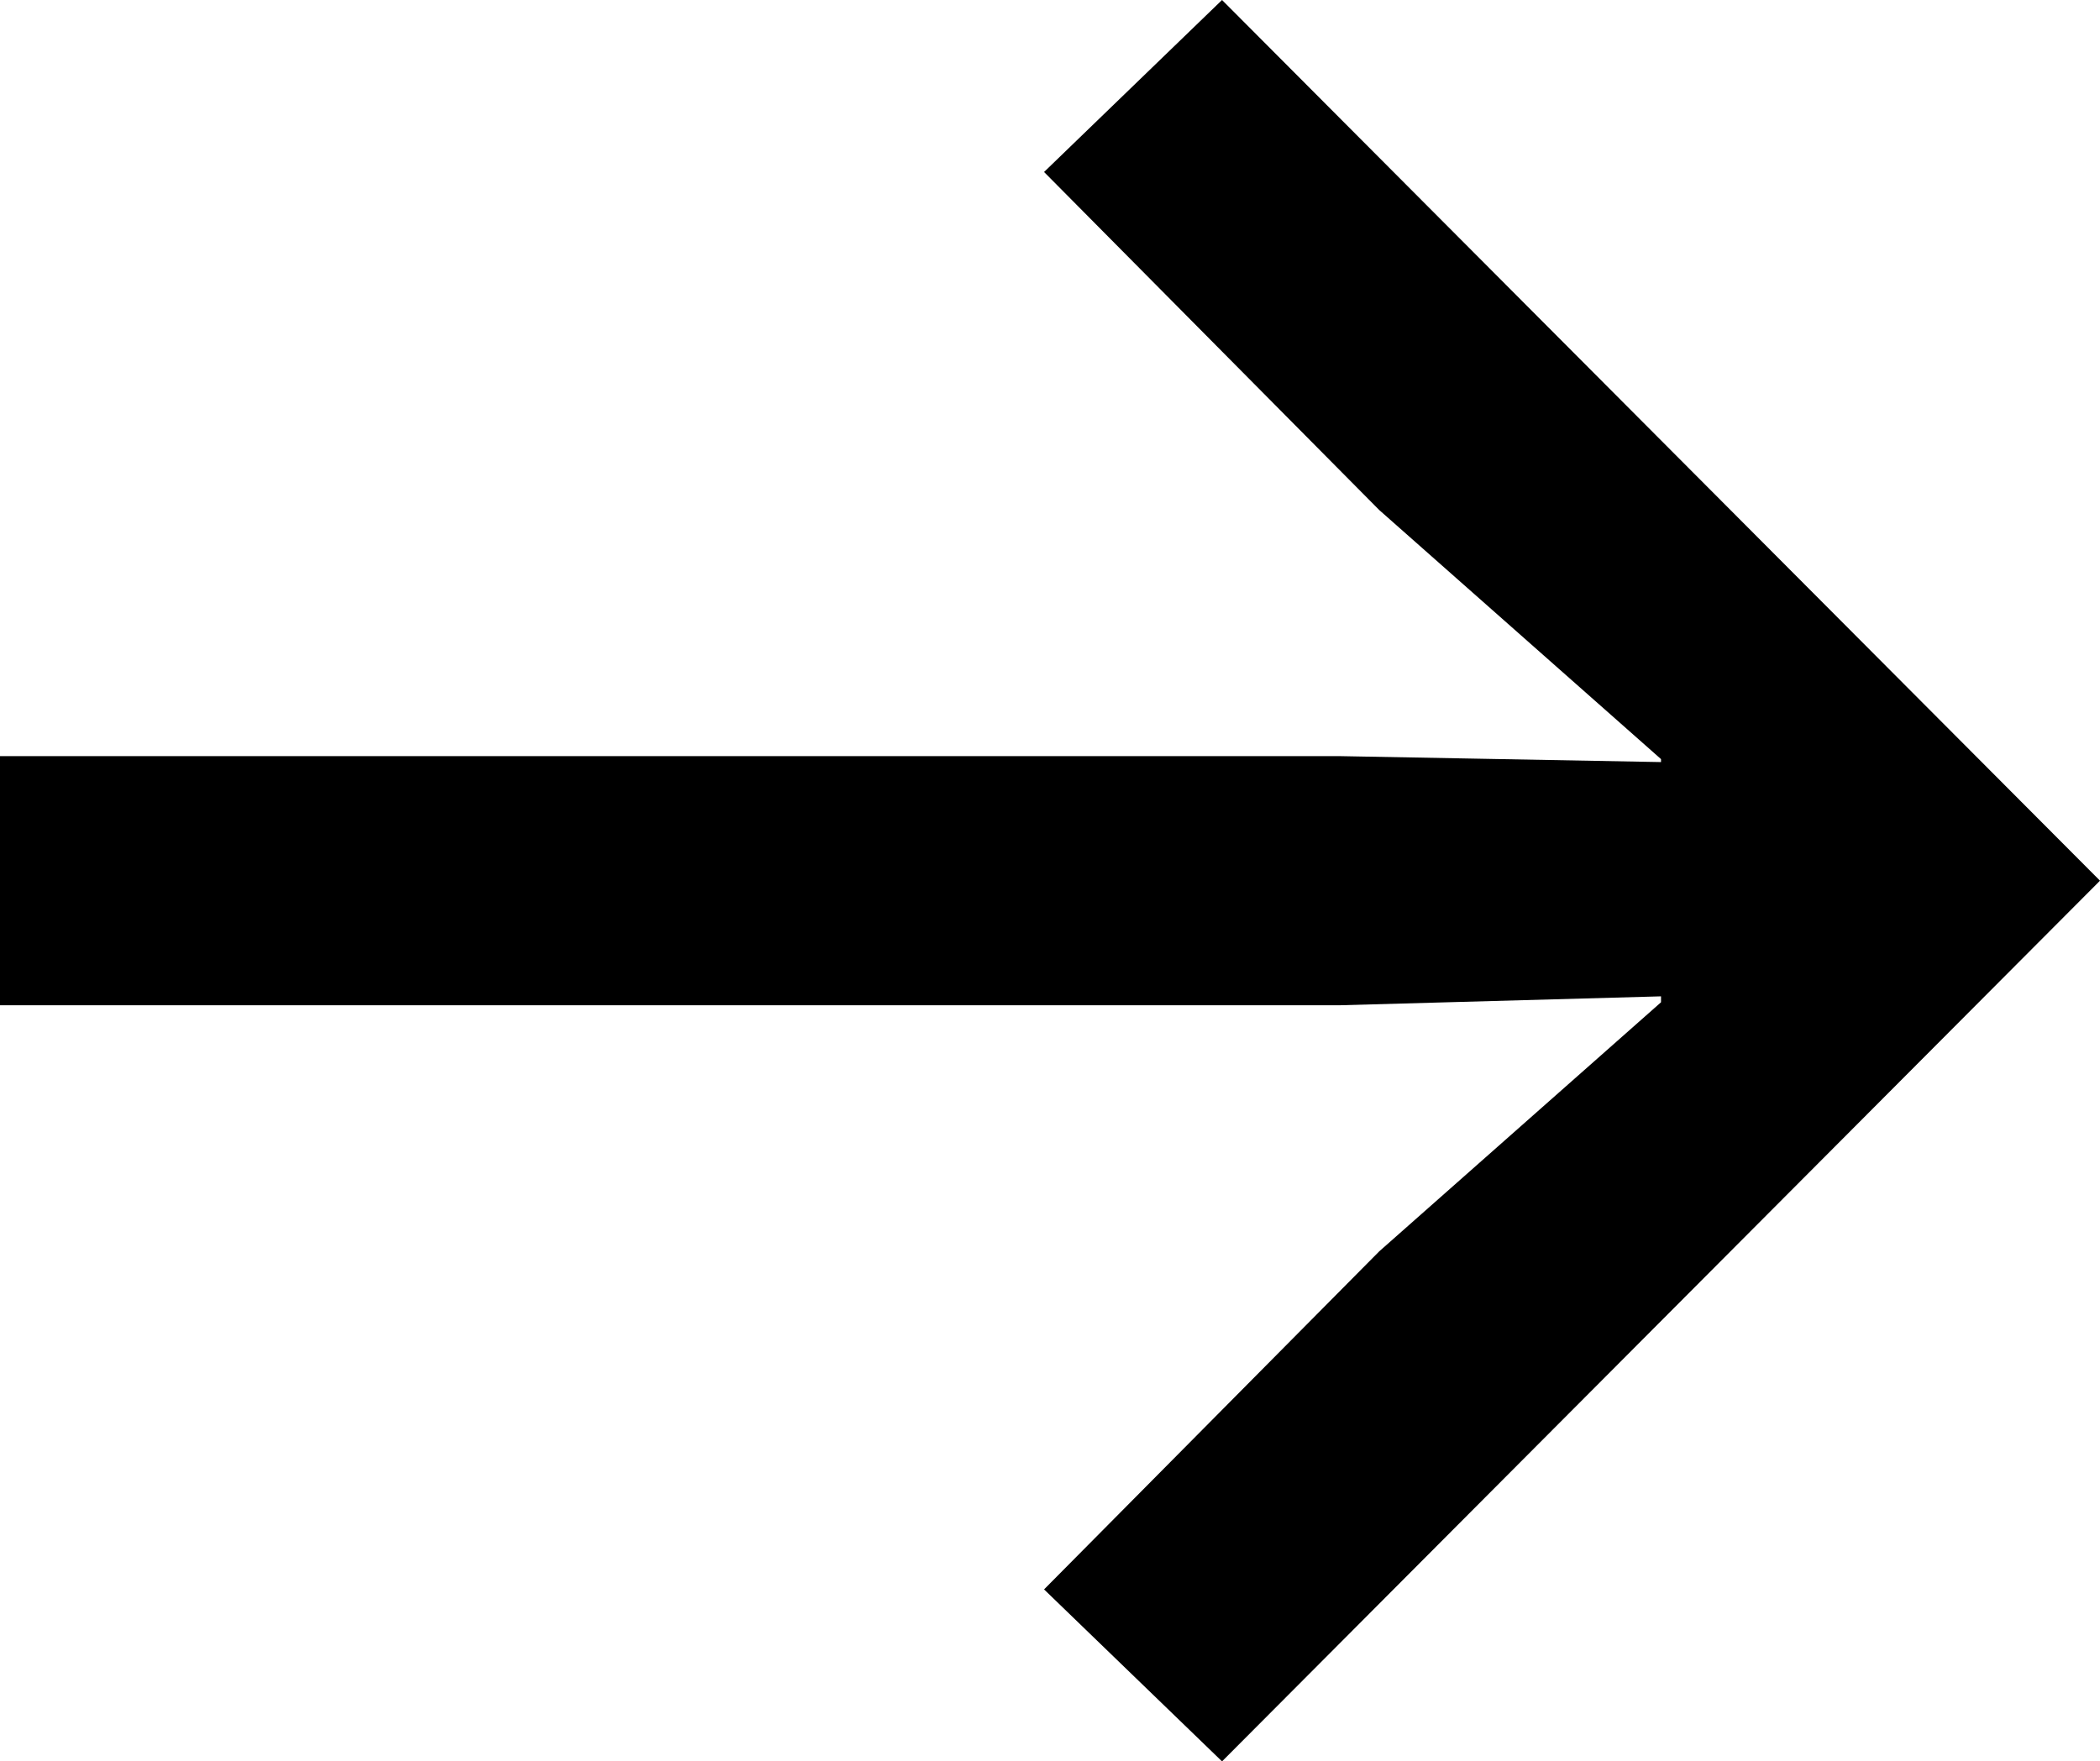 <svg xmlns="http://www.w3.org/2000/svg" width="14.16" height="11.88" viewBox="0 0 14.16 11.88">
  <path id="Tracé_80" data-name="Tracé 80" d="M1.1-6.14h9.04L12.3-6.2v.04L10.4-4.48,8.14-2.2l1.2,1.16,5.92-5.94L9.34-12.92l-1.2,1.16L10.4-9.48,12.3-7.8v.02l-2.16-.04H1.1Z" transform="translate(-1.1 12.92)"/>
</svg>
